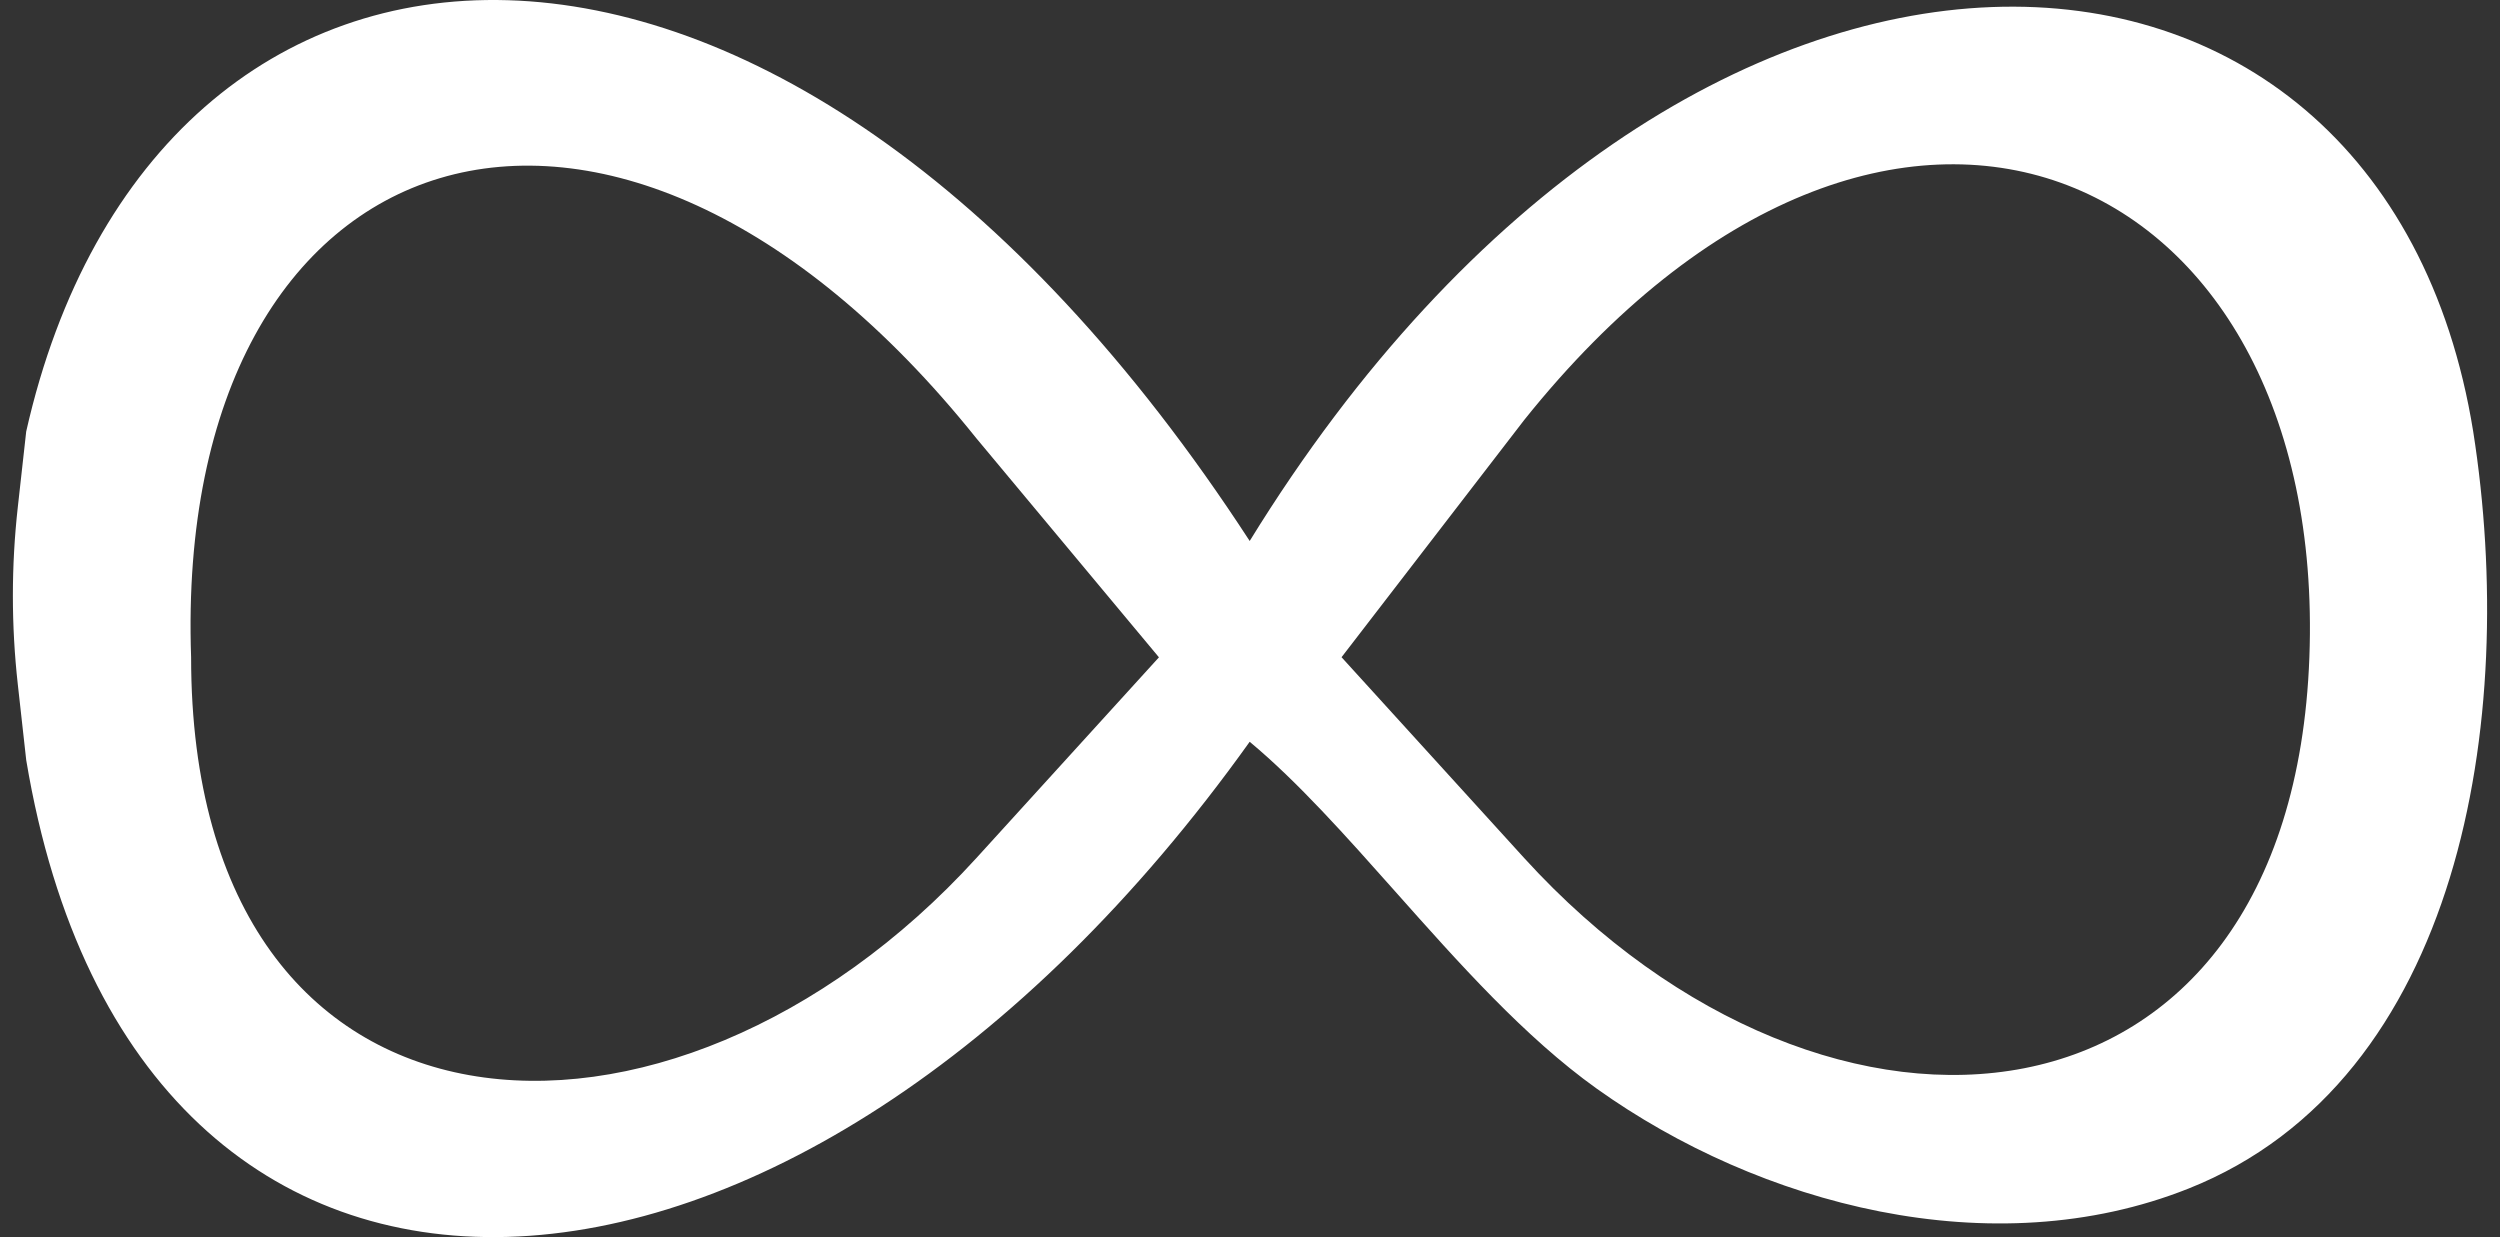 <svg width="97" height="48" viewBox="0 0 97 48" fill="none" xmlns="http://www.w3.org/2000/svg">
    <rect x="0" y="0" width="97" height="48" fill="#333333" stroke="none"/>
    <path fill-rule="evenodd" clip-rule="evenodd" d="M95.96 16.741C92.417 -5.215 65.493 -6.631 48.488 20.99C30.066 -7.34 5.976 -5.215 1.017 16.741L0.691 19.673C0.436 21.96 0.436 24.269 0.691 26.556L1.017 29.489C5.268 54.985 30.775 53.569 48.488 28.781C50.352 30.333 52.215 32.43 54.138 34.593C56.602 37.366 59.165 40.248 61.95 42.237C68.262 46.744 77.29 49.153 84.919 46.115C95.463 41.916 97.721 27.948 95.96 16.741ZM37.882 17.005C23.712 -0.701 6.706 4.965 7.415 25.504C7.415 45.334 26.024 46.309 37.882 33.294L44.967 25.504L37.882 17.005ZM89.604 25.5C90.313 6.381 73.307 -1.409 59.138 16.297L52.052 25.5L59.138 33.291C70.995 46.306 88.895 44.619 89.604 25.5Z" fill="white"/>
</svg>
